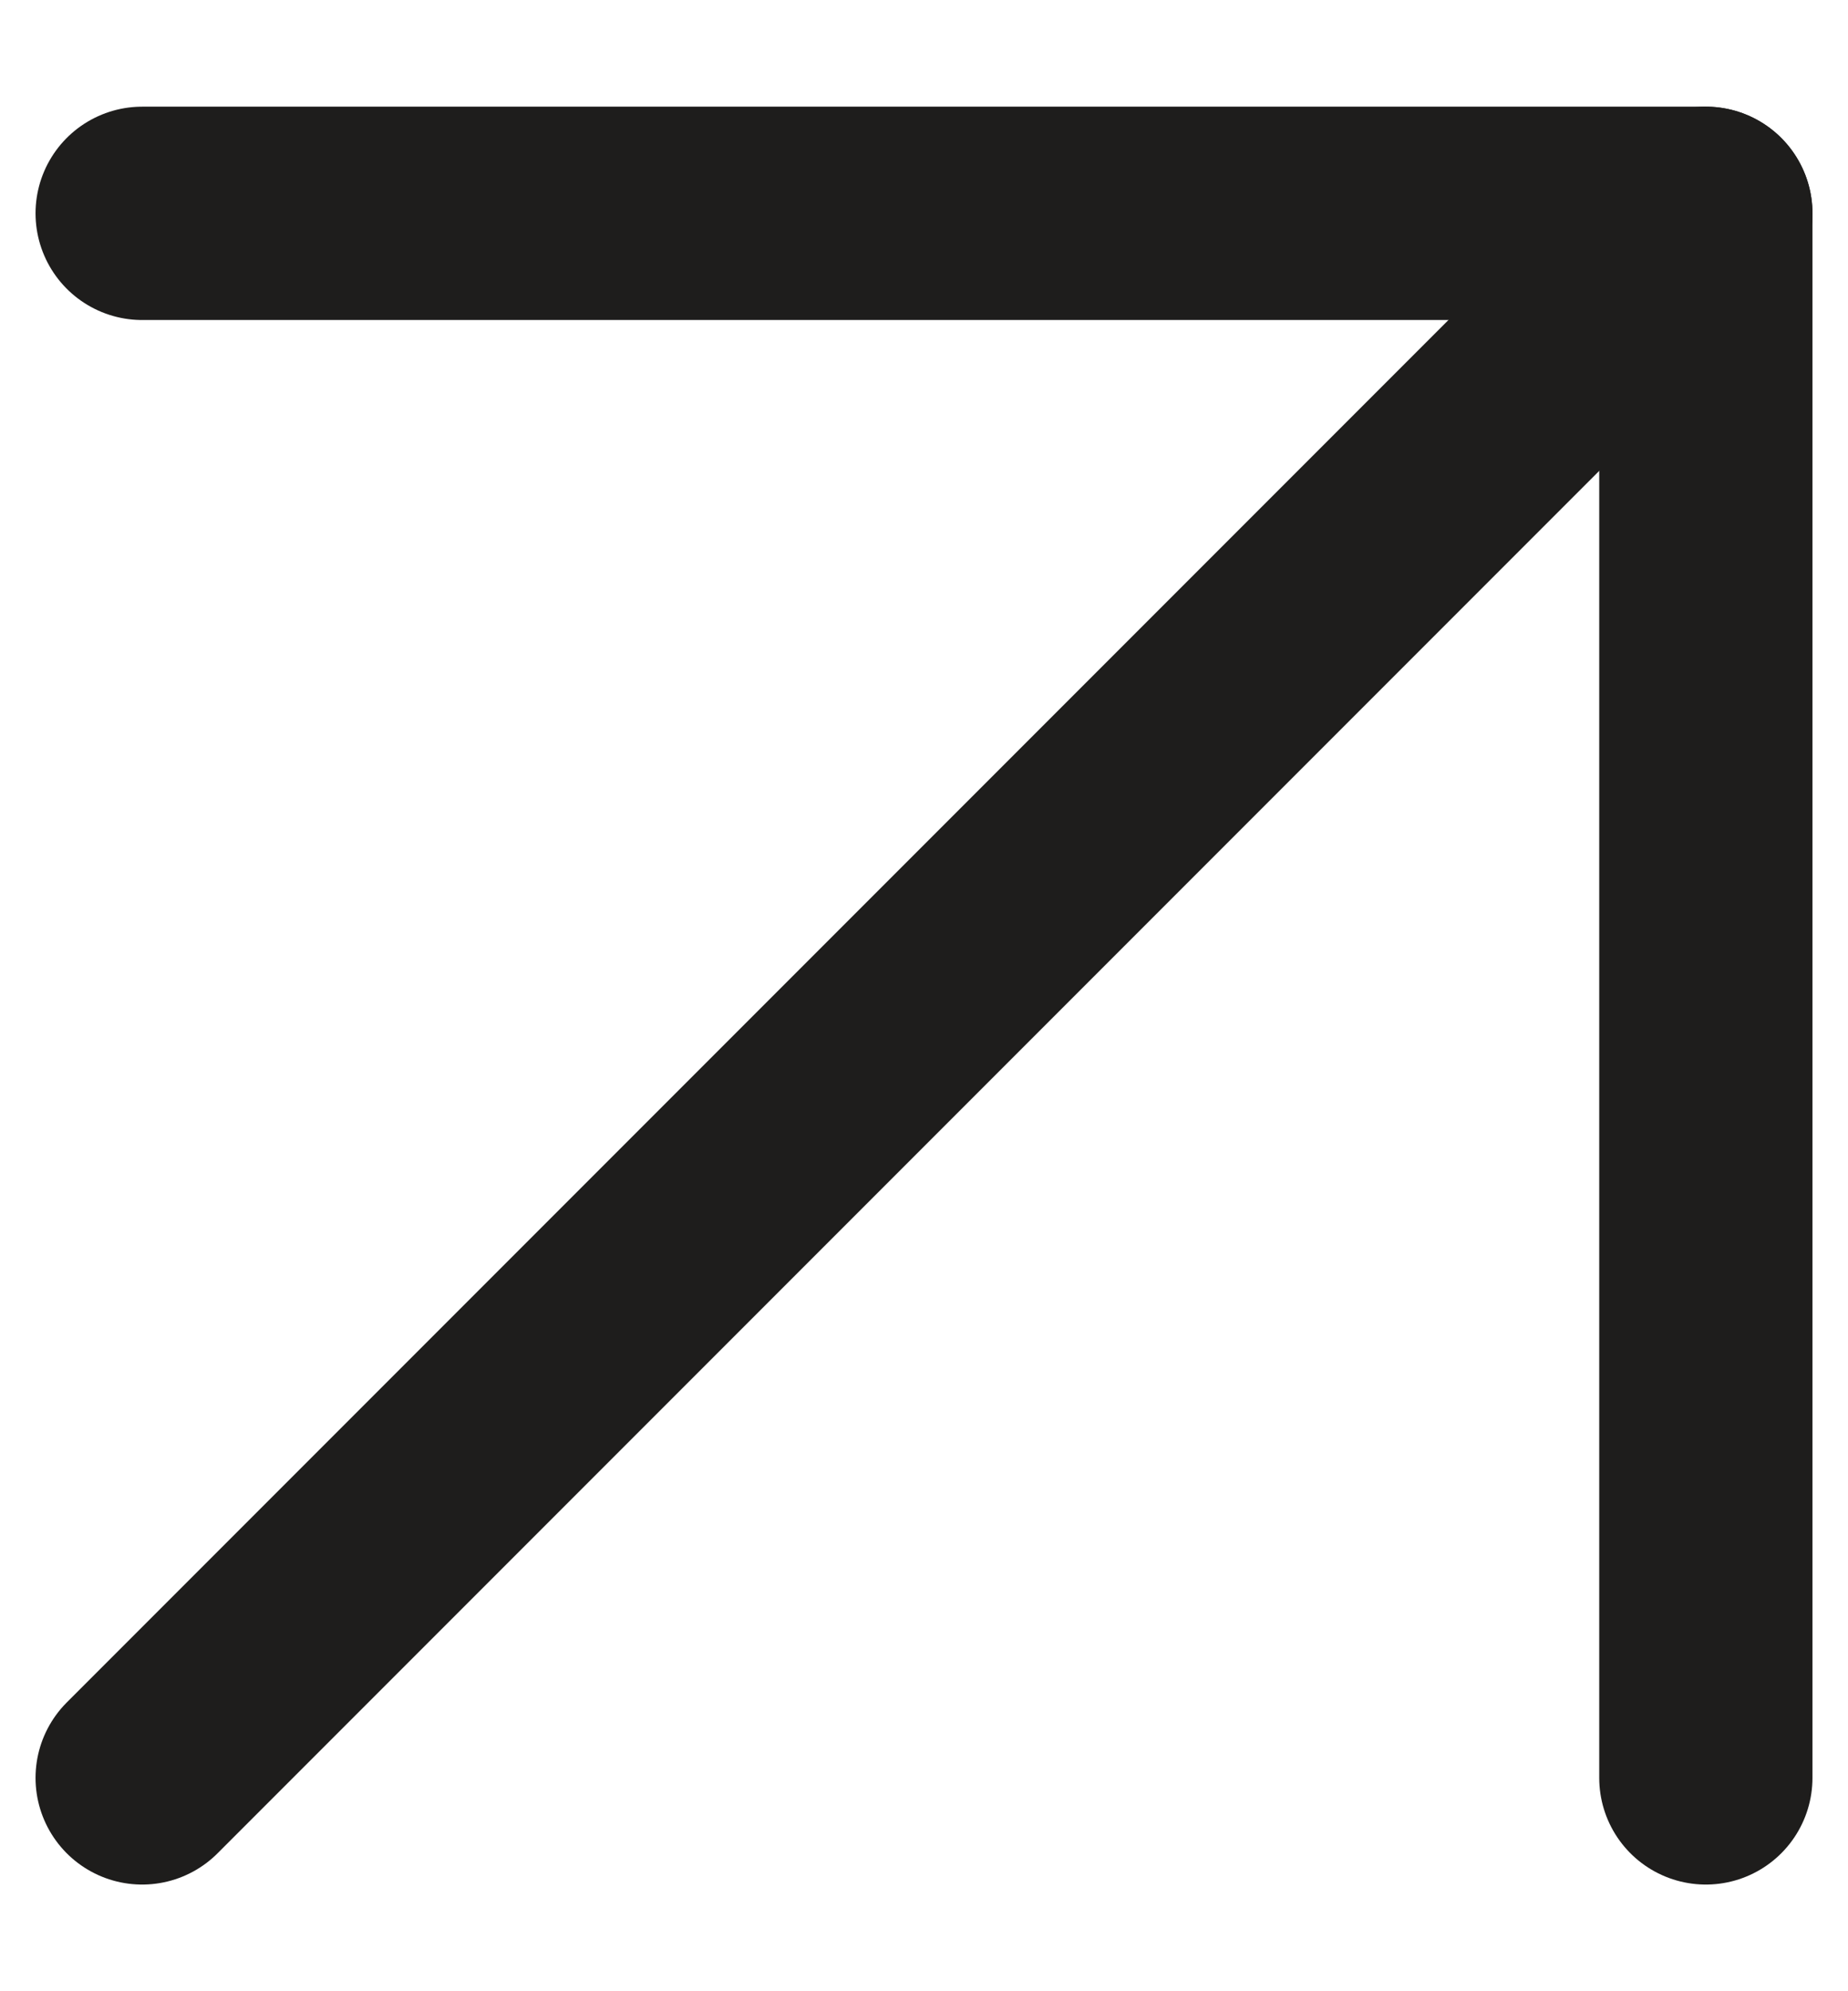 <?xml version="1.0" encoding="UTF-8"?> <svg xmlns="http://www.w3.org/2000/svg" width="13" height="14" viewBox="0 0 13 14" fill="none"><path d="M1 12.5L12 1.5" stroke="#1E1D1C" stroke-width="1.5" stroke-linecap="round" stroke-linejoin="round"></path><path d="M1 1.5L12 1.5L12 12.5" stroke="#1E1D1C" stroke-width="1.5" stroke-linecap="round" stroke-linejoin="round"></path></svg> 